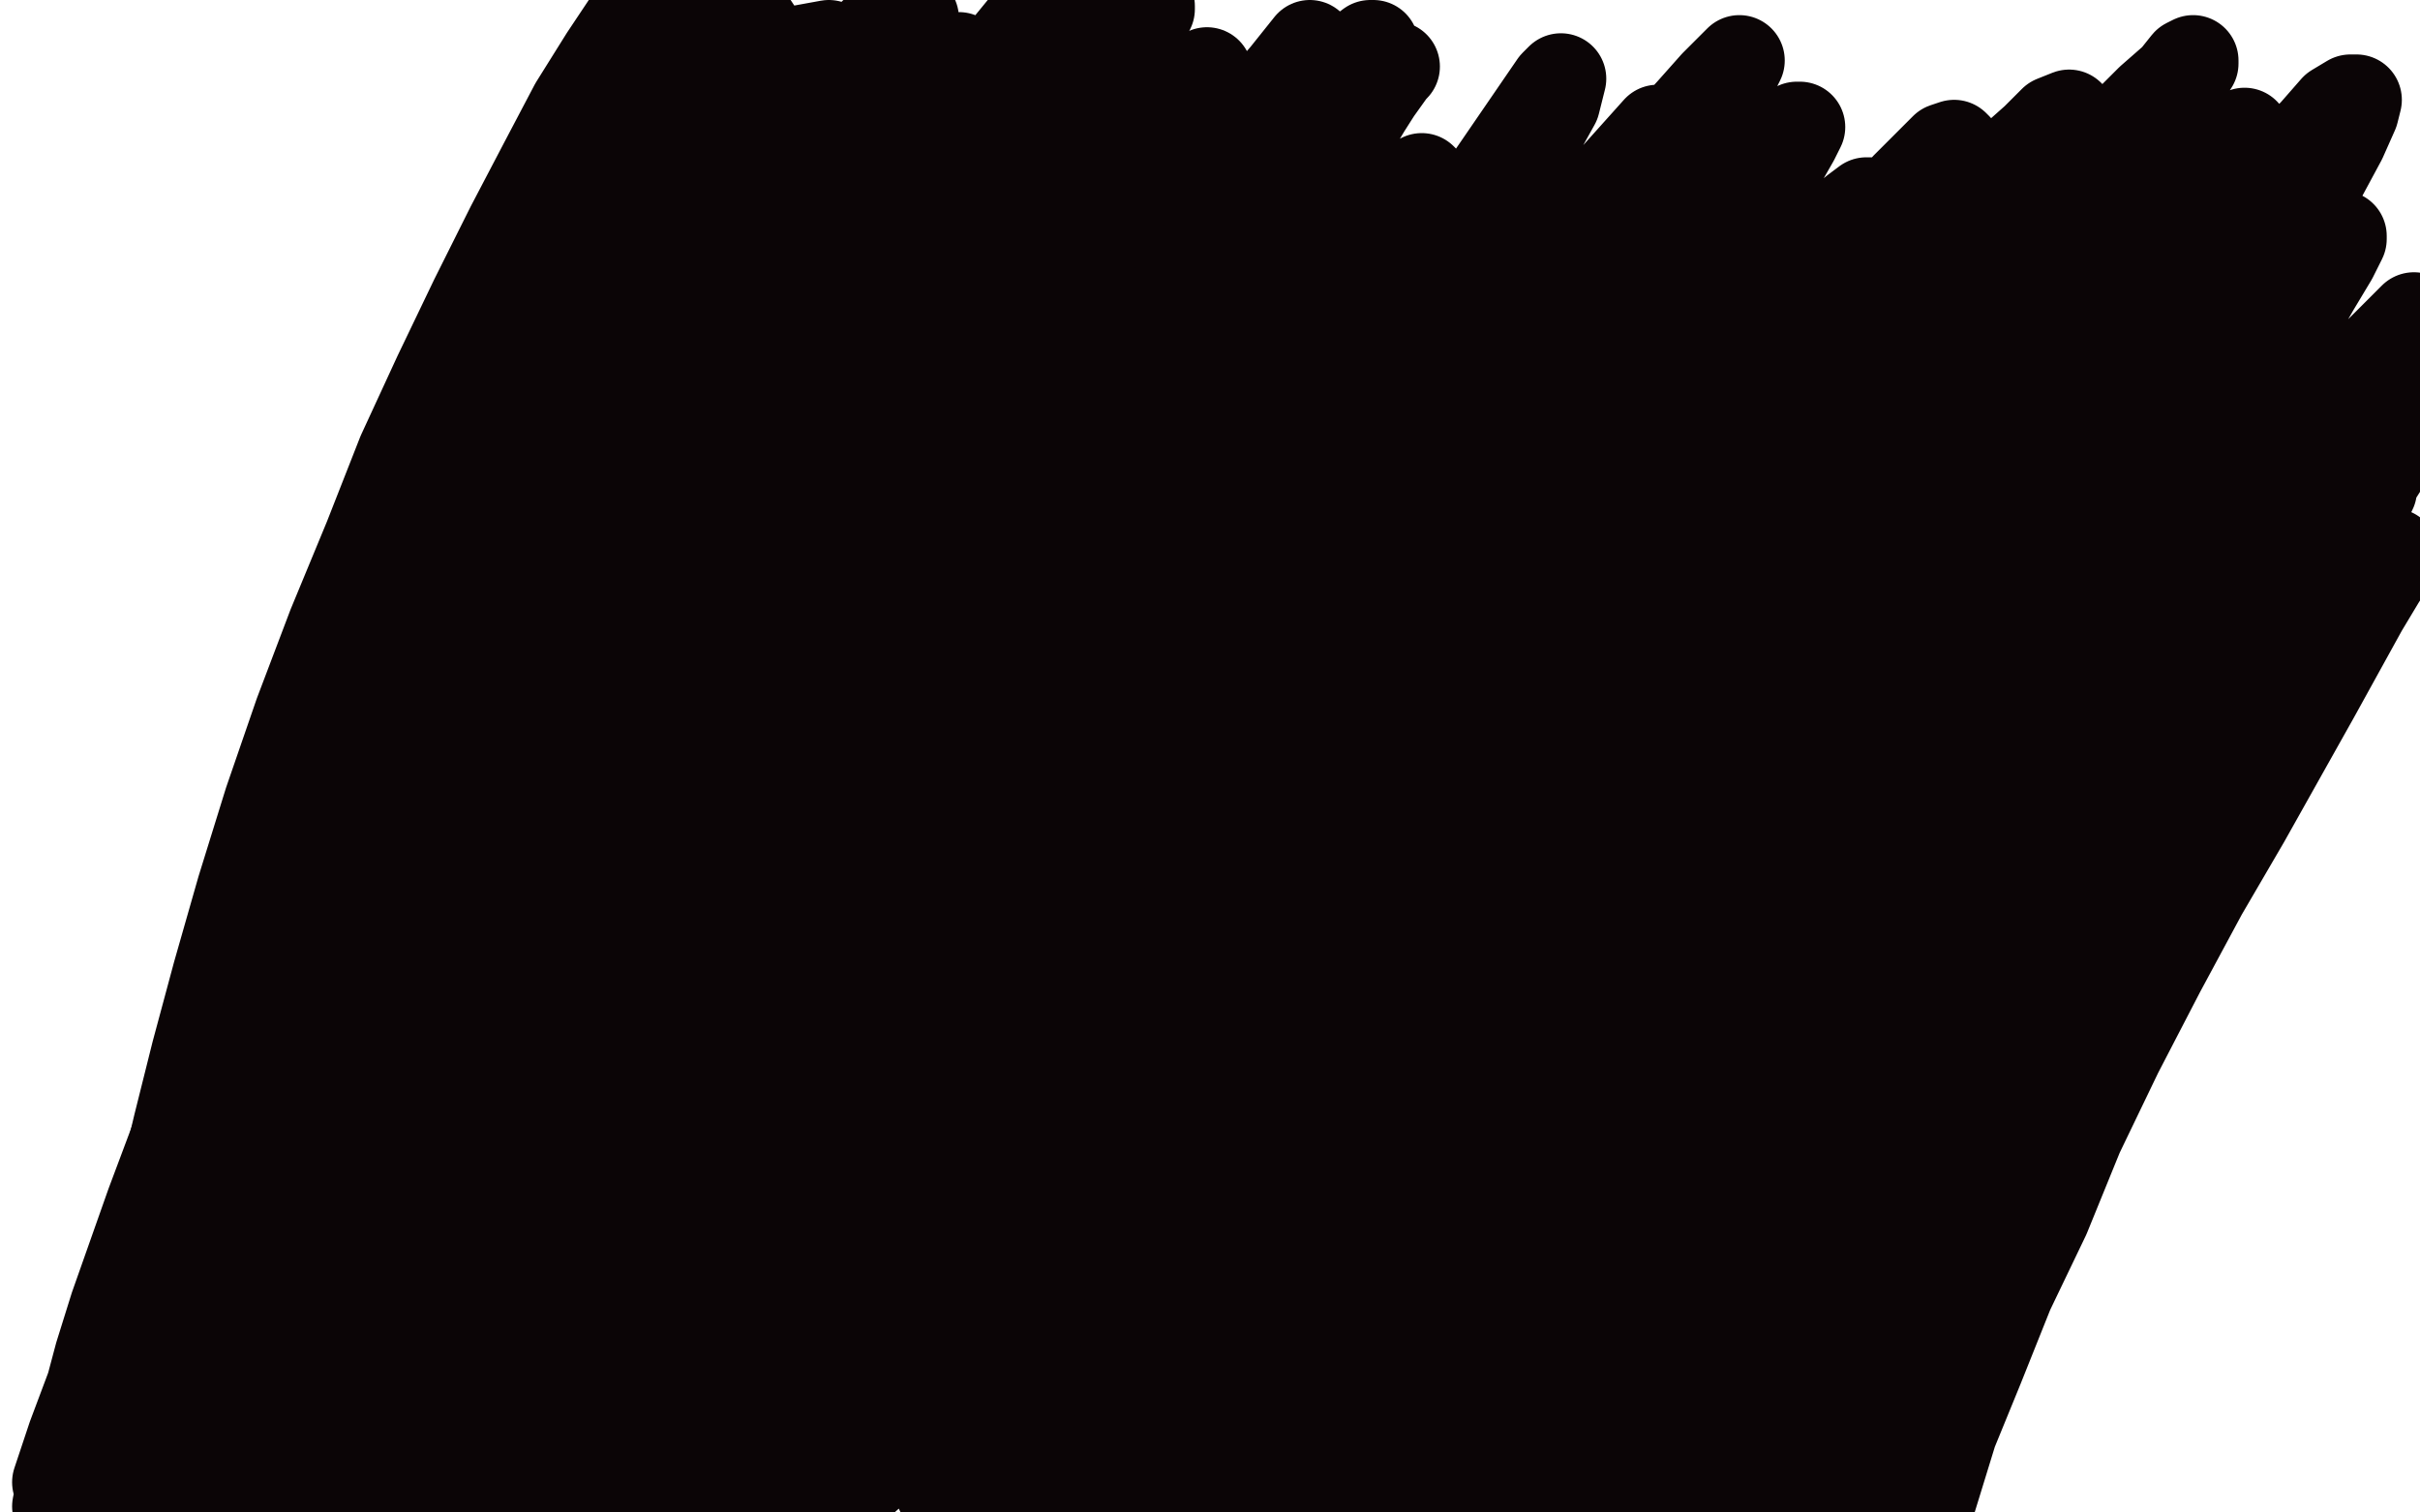 <?xml version="1.0" standalone="no"?>
<!DOCTYPE svg PUBLIC "-//W3C//DTD SVG 1.1//EN"
"http://www.w3.org/Graphics/SVG/1.1/DTD/svg11.dtd">

<svg width="800" height="500" version="1.1" xmlns="http://www.w3.org/2000/svg" xmlns:xlink="http://www.w3.org/1999/xlink" style="stroke-antialiasing: false"><desc>This SVG has been created on https://colorillo.com/</desc><rect x='0' y='0' width='800' height='500' style='fill: rgb(255,255,255); stroke-width:0' /><polyline points="374,97 348,120 348,120 348,123 348,123 348,125 348,125 348,128 348,128 348,130 348,130 349,132 349,132 350,133 350,133 351,135 351,135 352,137 352,137 353,138 353,138 354,140 354,140 355,142 355,142 355,144 355,144 357,145 357,145 360,150 361,152 363,153 364,154 366,155 367,156 368,156 370,157 371,157 373,157 374,157 375,157 377,157 378,157 379,157 380,156 382,155 383,153 384,152 385,150 386,148 387,146 389,144 390,141 391,139 391,137 392,135 393,133 394,131 395,128 395,125 396,122 396,119 396,116 396,112 396,108 396,105 396,101 395,98 394,95 393,93 391,91 389,89 387,88 384,87 382,87 379,87 376,87 373,87 370,87 366,87 363,88 359,89 356,90 353,93 350,95 347,97 345,100 342,103 340,107 338,111 337,115 336,120 335,125 335,130 335,135 335,140 335,146 336,151 337,156 339,160 340,165 342,169 345,173 347,176 350,179 354,181 358,182 363,183 367,184 372,184 376,184 381,183 385,182 390,180 394,178 399,175 403,171 406,167 409,162 411,157 413,152 414,147 415,141 415,136 415,131 415,125 414,120 413,115 412,110 410,105 407,100 404,96 401,92 398,88 394,85 390,83 386,81 383,80 379,79 375,79 371,79 367,80 363,81 359,83 355,85 351,89 347,92 344,96 341,100 338,103 336,107 335,110 335,115 335,120 335,125 337,132 339,139 342,147 346,154 349,162 353,168 357,174 361,179 365,183 370,186 374,188 379,189 384,190 389,190 395,190 400,188 405,185 410,181 415,176 419,170 422,164 425,156 427,149 428,142 428,135 428,128 428,122 427,116 425,111 422,106 418,102 413,98 408,95 402,93 395,92 388,91 381,90 374,90 368,90 361,91 355,93 349,95 345,97 341,101 337,104 333,108 330,113 327,118 325,124 325,130 325,137 325,145 329,153 332,162 337,171 343,178 349,185 355,191 361,194 367,195 372,196 378,195 385,193 391,191 397,187 403,183 408,179 413,174 417,169 420,164 423,159 425,152 426,146 426,138 426,131 425,123 423,115 420,108 418,102 414,96 410,91 406,87 402,84 396,82 389,81 383,81 376,82 369,83 363,85 358,87 353,90 349,93 346,96 342,100 339,105 335,111 332,117 330,124 328,132 327,141 328,150 331,159 336,169 342,178 348,186 354,194 360,199 367,202 373,204 379,204 385,203 392,200 399,196 406,190 412,184 416,177 420,170 423,162 425,154 425,145 425,135 425,126 424,116 422,106 419,98 415,91 411,85 406,80 400,76 393,72 386,70 379,69 372,69 365,69 358,71 351,74 345,78 340,82 335,87 330,92 326,97 322,104 319,112 317,120 315,130 315,141 316,152 320,163 325,173 331,183 337,193 344,201 350,207 357,211 364,213 370,214 376,214 383,212 389,209 396,205 403,200 408,195 413,188 417,181 420,174 422,166 424,157 424,148 424,139 422,130 419,120 415,111 410,103 404,95 398,88 392,82 385,77 380,73 374,71 368,71 362,72 356,74 350,78 345,83 339,88 334,95 329,102 325,110 322,119 320,130 320,142 320,154 323,166 327,177 331,187 337,196 343,204 349,211 355,216 362,219 369,220 376,220 383,218 391,213 398,207 405,200 412,192 416,183 420,173 423,163 424,153 424,142 423,132 420,122 416,113 412,105 406,98 400,93 392,89 384,87 375,86 367,86 358,88 349,92 342,96 335,102 329,108 325,114 322,121 321,130 321,138 323,148 327,157 332,168 338,178 344,188 350,197 356,205 363,211 369,214 375,216 381,216 387,213 399,203 404,195 409,187 412,177 416,157 416,145 415,133 412,121 408,110 404,101 393,87 381,81 366,82 350,89 343,94 335,99 329,104 318,117 312,132 310,141 310,150 311,161 319,182 332,201 345,215 359,220 374,217 382,214 389,209 396,204 422,142 415,112 410,104 376,87 369,87 363,89 356,92 350,97 344,102 339,107 335,113 331,120 329,127 327,136 326,146 326,156 328,167 331,178 334,188 339,197 343,206 348,213 353,218 359,222 365,224 372,225 378,225 385,222 392,217 399,210 405,201 411,191 415,180 418,169 420,157 420,145 420,133 418,121 414,110 410,100 404,91 398,84 390,79 382,76 373,74 365,74 357,76 349,81 341,87 334,94 328,102 323,111 321,121 319,132 319,143 322,156 327,167 333,178 340,188 348,197 356,203 364,207 372,208 380,208 388,205 396,200 403,193 409,185 414,175 417,165 418,153 418,141 416,129 412,117 407,106 401,98 394,92 387,89 379,89 371,91 364,96 357,104 350,112 345,121 342,164 347,174 353,184 361,191 368,196 375,198 382,198 389,196 396,191 402,184 406,175 409,165 410,155 409,144 405,133 400,123 393,114 387,108 381,105 376,105 371,108 367,114 363,122 361,131 358,141 357,151 357,161 357,170 359,178 363,184 367,189 370,193 374,195 377,195 380,193 383,189 385,182 387,174 389,163 389,151 389,139 387,128 385,119 383,113 380,109 378,107 375,108 373,111 370,116 368,123 366,132 365,142 364,153 364,164 366,174 368,183 372,190 375,195 378,197 381,198 385,198 389,195 392,190 395,182 398,173 400,161 401,148 401,135 400,123 397,113 393,106 389,101 385,99 382,99 379,103 375,110 371,118 367,129 364,139 361,150 360,160 360,169 361,178 365,186 370,193 375,199 381,203 387,205 393,205 399,203 404,199 409,193 413,185 417,175 419,164 421,152 421,139 421,127 419,116 415,106 410,97 403,88 395,81 387,75 378,71 369,68 360,68 351,69 343,72 336,77 329,84 321,92 315,101 309,110 304,119 300,128 299,137 299,146 302,156 308,166 315,177 323,188 332,198 340,208 349,216 356,223 364,227 371,229 379,229 387,228 394,225 402,221 409,216 415,211 421,204 426,197 431,188 435,179 438,168 440,156 440,143 440,130 439,117 435,103 431,91 425,81 418,72 410,66 400,63 391,61 380,61 370,61 360,63 350,66 340,70 331,75 322,81 314,88 307,96 300,105 296,115 293,126 292,138 292,150 294,161 299,172 305,182 312,193 319,204 327,215 333,226 340,235 346,242 353,247 360,249 367,249 375,249 383,246 391,241 399,236 408,228 415,220 422,211 433,189 437,177 440,164 442,150 442,135 441,121 438,108 433,96 428,85 422,75 414,68 406,63 397,61 387,60 376,60 365,63 355,66 345,70 335,75 327,81 319,87 312,94 306,102 301,111 299,122 298,134 298,147 302,161 307,174 314,187 321,199 329,211 337,221 345,231 353,238 362,244 371,248 380,249 390,249 399,247 408,243 417,237 426,230 434,220 441,210 447,198 452,185 456,170 458,154 459,138 458,122 456,108 452,96 447,86 441,77 433,70 424,64 413,59 399,56 385,54 370,54 356,56 344,61 332,67 321,75 312,84 304,94 297,105 292,117 288,130 287,143 286,157 287,171 291,184 296,198 304,211 313,223 323,234 333,243 343,249 353,253 364,254 374,254 385,250 396,246 407,240 417,233 426,226 435,217 442,207 448,196 454,183 458,169 460,153 461,137 461,120 459,106 456,92 451,81 444,72 436,65 426,60 415,57 403,54 390,54 377,55 365,58 353,63 342,70 332,79 323,90 314,102 307,114 301,129 297,143 296,157 297,172 302,186 309,199 317,213 327,226 336,239 346,250 355,259 365,266 374,270 383,272 393,272 402,269 412,264 421,258 429,249 437,239 443,226 449,213 454,198 457,182 458,166 458,151 457,136 454,123 449,112 442,103 434,95 425,89 414,84 401,80 387,78 372,78 357,79 343,83 331,90 320,97 310,106 302,116 295,127 290,138 286,150 285,161 285,173 286,185 291,198 298,212 308,227 318,240 329,252 340,261 351,266 361,269 371,269 382,267 392,263 402,258 412,250 421,242 429,231 437,220 443,207 448,193 452,179 454,165 454,150 452,137 448,123 442,110 436,99 429,90 420,82 411,76 401,71 390,69 378,69 367,71 355,75 345,80 335,86 327,94 319,102 313,113 307,124 303,137 301,151 301,164 304,178 308,193 315,208 322,223 330,236 339,248 347,257 356,264 364,267 372,269 380,269 388,267 397,262 405,256 413,247 420,236 427,224 432,210 436,196 439,180 441,164 441,148 441,132 439,116 435,103 430,92 424,83 417,78 408,75 399,74 388,74 376,77 364,82 352,87 341,93 331,101 322,109 314,118 307,129 302,141 299,154 298,167 300,181 305,195 312,209 320,223 329,235 337,246 346,255 354,262 361,266 368,269 374,270 380,269 387,266 395,261 403,254 411,244 419,233 426,222 433,209 439,196 443,182 447,167 449,152 450,136 449,121 446,108 441,96 435,86 428,77 420,69 411,63 401,58 390,55 379,55 368,56 357,59 347,65 337,72 328,79 319,88 311,99 305,110 299,123 295,137 293,151 293,165 294,178 297,192 303,205 309,218 317,231 325,244 332,254 340,263 348,269 357,274 365,277 373,278 382,278 390,277 397,275 405,272 412,267 418,262 424,254 429,245 434,235 438,224 441,211 442,198 442,184" style="fill: none; stroke: #f7739a; stroke-width: 30; stroke-linejoin: round; stroke-linecap: round; stroke-antialiasing: false; stroke-antialias: 0; opacity: 1.0"/>
<polyline points="396,140 418,126 418,126 419,126 419,126 420,126 420,126 420,127 420,127 421,127 421,127 422,127 422,127 423,128 423,128 424,128 424,128 425,128 425,128 426,129 426,129 427,129 427,129 427,130 427,129 426,128 426,127 425,126 424,125 423,125 422,125 421,124 420,124 419,124 418,124 416,124 415,124 414,124 412,125 411,125 409,126 408,127 406,127 405,128 404,129 403,129 402,130 401,131 401,132 400,134 399,135 398,137 397,139 396,140 395,141 395,142 394,142 394,143 393,143 393,144 394,143 395,142 397,141 398,140 400,139 402,137 404,136 406,134 407,133 409,132 411,131 413,130 415,129 417,129 419,129 421,129 422,129 423,129 425,129 426,129 427,129 428,129 429,128 430,128 429,128 429,127 428,126 427,126 425,125 424,125 422,125 420,125 418,125 415,125 413,126 410,127 407,127 405,128 402,129 400,130 398,131 396,132 395,133 393,134 392,135 391,136 391,137 390,138 389,139 389,140 389,141 390,140 391,140 393,139 395,138 398,137 401,135 404,134 407,132 410,131 414,130 416,130 419,129 421,129 423,129 425,129 426,129 427,129 426,129 425,129 424,129 423,129 422,129 420,129 418,129 416,129 414,129 412,130 409,130 407,131 405,132 403,133 401,135 398,136 396,138 394,140 393,141 391,142 390,142 389,142 390,142 391,141 393,140 395,140 398,139 401,138 404,137 407,136 410,135 413,134 416,133 418,132 421,131 423,130 425,130 427,129 428,129 429,129 429,130 428,131 427,131 426,132 425,132 423,132 421,132 419,131 416,130 414,129 412,129 410,129 408,128 407,128 408,128 411,128 414,129 416,129 419,129 422,129 424,130 427,130 428,130 430,130 431,130 432,130 433,130 432,130 431,130 429,130 427,130 425,129 422,129 418,129 415,128 411,128 408,128 405,129 403,130 401,131 399,133 397,134 396,135 396,136 395,137 397,138 399,138 401,138 404,138 408,137 412,137 416,137 420,137 423,137 427,136 429,136 431,136 433,136 434,136 435,136 434,136 432,135 430,134 427,133 425,132 422,131 419,131 416,130 414,130 411,130 408,130 406,130 405,131 404,131 403,132 402,132 401,133 402,133 403,133 406,133 410,132 414,131 418,130 422,130" style="fill: none; stroke: #251d1f; stroke-width: 5; stroke-linejoin: round; stroke-linecap: round; stroke-antialiasing: false; stroke-antialias: 0; opacity: 1.0"/>
<polyline points="341,144 312,148 312,148 310,149 310,149 309,150 309,150 308,151 308,151 307,152 307,152 306,153 306,153 307,153 307,153 310,154 310,154 313,154 313,154 318,154 318,154 322,153 322,153" style="fill: none; stroke: #251d1f; stroke-width: 5; stroke-linejoin: round; stroke-linecap: round; stroke-antialiasing: false; stroke-antialias: 0; opacity: 1.0"/>
<polyline points="327,146 322,146 317,146 313,146 309,146 305,146 302,146 300,146 299,146 301,146 303,147 306,147 309,147 313,147 317,148 320,148 324,148 327,148 329,148 332,147 333,146 334,146 335,145" style="fill: none; stroke: #251d1f; stroke-width: 5; stroke-linejoin: round; stroke-linecap: round; stroke-antialiasing: false; stroke-antialias: 0; opacity: 1.0"/>
<polyline points="322,153 327,153 330,152 334,151 337,150 338,150 340,150 340,149 339,149 337,148 334,147 331,147 327,146" style="fill: none; stroke: #251d1f; stroke-width: 5; stroke-linejoin: round; stroke-linecap: round; stroke-antialiasing: false; stroke-antialias: 0; opacity: 1.0"/>
<polyline points="335,145 335,144 333,143 331,143 329,143 327,143 324,143 320,143 317,143 313,144 310,145 307,146 305,147 304,147 302,148 302,149 303,150 305,151 308,152 312,153 316,153 320,153 325,153 329,153 332,152 336,150 338,149 340,148 341,146 341,145 341,144 340,142 338,142 335,140 332,140 328,140 323,140 319,140 314,140 309,142 305,144 302,147 299,149 297,152 295,154 295,155 295,156 295,157 297,158 300,158 304,158 308,158 314,157 319,156 324,154 329,152 334,149 337,146 340,144 342,142 342,141 342,140 341,140 339,140 335,140 331,141 327,142 321,143 316,145 310,146 305,148 301,150 298,151 296,152 295,153 295,154 297,154 300,154 304,154 310,154 315,154 321,152 326,151 330,149 333,148 335,147 332,148 329,150 325,152 320,154 316,157 311,160" style="fill: none; stroke: #251d1f; stroke-width: 5; stroke-linejoin: round; stroke-linecap: round; stroke-antialiasing: false; stroke-antialias: 0; opacity: 1.0"/>
<polyline points="340,119 349,143 349,143 350,148 350,148 351,151 351,151 352,156 352,156 352,157 352,157" style="fill: none; stroke: #251d1f; stroke-width: 5; stroke-linejoin: round; stroke-linecap: round; stroke-antialiasing: false; stroke-antialias: 0; opacity: 1.0"/>
<polyline points="361,99 372,128 372,128 374,136 374,136" style="fill: none; stroke: #251d1f; stroke-width: 5; stroke-linejoin: round; stroke-linecap: round; stroke-antialiasing: false; stroke-antialias: 0; opacity: 1.0"/>
<polyline points="275,95 260,140 260,140 255,154 255,154 249,169 249,169 243,185 243,185 237,201 237,201 232,216 232,216 227,230 227,230 222,241 222,241 219,250 219,250 218,254 218,254 217,256 217,256 218,256 218,256 221,254 221,254 224,248 224,248 230,240 237,229 245,215 254,200 264,182 275,163 286,144 299,124 311,105 323,88 335,72 346,58 356,47 365,38 372,32 378,29 381,28 382,30 382,35 382,42 378,51 374,63 368,75 360,88 352,102 343,117 334,134 324,151 313,169 303,186 293,203 284,219 275,234 269,246 264,255 261,261 260,263 259,263 259,260 261,253 263,242 267,228 272,212 277,195 283,177 289,159 294,142 300,125 305,110 309,98 312,88 314,81 315,78 315,77 312,79 308,84 303,92 297,101 290,114 282,127 274,143 266,159 259,174 253,188 248,200 245,210 243,216 242,219 243,214 247,206 251,195 258,182 265,166 273,149 282,131 292,114 301,98 310,83 318,70 324,59 329,50 332,45 333,42 330,44 326,48 320,56 313,66 304,78 295,92 286,107 277,123 268,139 260,154 253,168 248,179 245,186 244,190 246,188 250,182 255,172 262,160 271,144 281,127 291,109 303,91 315,74 325,58 335,44 344,33 351,24 356,19 359,17 360,17 360,21 357,28 353,39 346,53 339,69 329,87 319,107 308,130 296,153 285,177 275,200 266,221 259,239 253,253 250,263 248,269 248,270 249,268 252,261 257,250 265,234 274,215 284,193 297,169 310,145 324,121 339,97 353,74 365,55 376,38 385,26 391,19 394,16 394,18 391,24 384,35 376,50 365,69 353,90 340,114 326,140 312,167 297,197 283,226 270,255 259,283 251,307 244,327 240,341 239,349 239,350 241,346 246,336 253,320 263,300 274,276 286,249 300,220 315,191 330,161 345,132 359,104 373,79 385,58 394,42 401,32 405,26 406,26 404,30 370,96 357,121 344,148 331,178 318,208 306,236 287,285 280,304 275,318 272,327 271,331 275,323 280,311 287,294 306,250 331,197 344,169 358,142 371,116 385,92 396,71 406,53 414,39 419,30 421,26 417,31 411,41 402,57 391,76 365,126 339,182 315,237 298,284 288,318 292,314 305,288 391,106 416,63 438,29 439,31 434,40 426,55 415,75 401,100 386,128 369,158 309,286 298,314 288,337 281,355 277,368 275,375 275,377 278,374 283,365 289,351 298,331 309,306 321,279 334,248 349,218 364,187 379,157 395,129 408,104 420,82 430,65 437,53 441,47 442,45 441,48 435,57 427,70 415,88 401,111 385,138 368,168 351,201 334,234 319,266 306,297 296,322 289,341 286,353 285,358 286,357 290,348 297,334 307,314 319,289 333,260 349,230 367,198 385,165 404,134 423,104 440,77 456,55 467,38 475,28 479,24 479,25 474,34 466,47 455,66 442,88 427,114 412,142 397,170 383,199 370,226 360,251 352,272 346,288 343,299 343,304 344,303 349,296 357,285 367,267 379,245 392,219 407,191 423,161 439,133 455,105 469,80 482,58 492,42 497,31 499,27 498,28 492,35 483,49 470,68 454,92 437,120 419,151 401,185 383,221 366,256 351,291 340,321 331,347 325,365 322,375 322,379 324,375 330,365 338,348 349,325 362,298 378,266 395,233 415,200 435,166 455,134 474,104 492,77 507,55 518,40 525,30 527,28 525,30 519,40 509,56 495,77 479,102 461,131 442,163 424,196 406,230 390,262 376,293 365,320 357,341 351,355 349,363 349,364 350,360 355,350 362,334 371,313 382,289 395,262 409,233 424,205 440,177 455,151 469,127 482,107 491,92 496,83 498,80 497,83 491,92 481,106 469,126 455,149 440,175 424,204 409,233 395,262 382,290 372,314 366,332 362,344 361,349 362,348 366,341 372,328 380,312 391,291 403,268 417,243 433,217 448,192 463,167 478,144 491,126 502,110 509,101 514,96 515,96 514,101 509,110 502,125 492,143 480,164 467,187 454,211 442,235 431,257 422,276 416,291 411,301 409,307 408,309 409,306 412,300 418,289 425,275 434,257 445,238 456,218 468,197 480,178 491,161 501,146 509,135 514,126 518,120 519,118 517,121 513,127 506,136 498,148 489,163 478,179 467,197 456,218 444,239 434,260 425,280 417,298 411,313 406,325 404,332 403,336 404,334 406,329 410,322 415,312 420,301 426,288 432,276 438,263 444,251" style="fill: none; stroke: #ffffff; stroke-width: 30; stroke-linejoin: round; stroke-linecap: round; stroke-antialiasing: false; stroke-antialias: 0; opacity: 1.0"/>
<polyline points="327,75 294,104 294,104 291,107 291,107 288,110 288,110 285,113 285,113 283,116 283,116 280,120 280,120 278,123 278,123 275,127 275,127 274,131 274,131 272,134 272,134 269,138 269,138 267,141 267,141 265,145 265,145 263,148 263,148 261,152 260,155 258,158 257,161 255,164 254,167 252,170 251,173 249,176 248,178 247,181 246,183 245,185 244,187 243,189 242,190 241,192 241,193 240,195 239,196 239,197 239,198 239,199 239,200 239,201 238,201 238,202 238,203 238,204 238,205 239,205 239,204 240,204 240,203 241,201 241,199 242,197 243,195 245,192 246,189 247,187 249,184 251,181 252,178 254,174 256,171 258,166 260,162 263,157 265,152 268,148 271,143 275,139 277,134 280,130 283,127 285,124 287,121 289,118 291,116 292,114 293,112 294,110 295,108 296,107 297,106 298,105 299,104 300,102 302,100 304,98 305,95 307,93 309,91 311,88 313,85 315,82 317,80 319,77 321,74 323,72 325,70 326,68 327,66 328,65 327,67 325,69 324,71 321,74 319,78 316,82 313,85 309,90 305,95 301,100 297,106 293,112 289,118 285,124 281,130 277,137 273,144 269,151 265,158 262,165 259,171 256,177 253,182 251,188 249,192 247,196 245,200 243,204 241,207 240,210 239,213 238,216 237,218 236,220 236,222 235,223 235,224 235,225 236,224 237,223 238,221 239,219 240,216 242,212 245,207 247,202 258,181 262,173 267,164 272,155 277,146 282,137 287,127 293,118 298,110 303,102 308,94 313,87 318,80 323,73 327,66 330,60 334,55 337,50 340,46 342,43 344,40 346,37 348,35 349,34 349,33 350,32 350,33 348,36 346,39 344,42 342,46 336,55 332,61 328,68 324,76 314,93 303,114 292,135 281,157 276,168 266,189 258,209 252,227 244,247 243,252 242,256 242,257 242,256 246,251 251,241 258,228 262,219 267,210 272,201 284,182 296,162 310,141 323,120 330,110 337,101 343,92 361,69 366,62 376,49 381,43 385,38 389,34 392,30 395,28 397,26 398,25 399,24 399,25 397,28 394,31 391,36 387,41 383,48 378,56 372,65 366,74 359,85 353,96 346,108 339,120 332,134 325,148 317,162 310,177 302,191 294,205 287,220 280,234 274,248 268,261 262,273 257,284 253,295 249,304 246,313 243,320 241,325 239,329 238,331 238,332 238,329 240,325 242,320 245,313 249,304 253,295 258,284 263,273 269,261 276,248 283,233 291,219 299,205 308,190 317,176 326,162 335,148 344,133 353,120 363,106 372,94 381,82 389,70 398,59 406,49 413,40 419,32 425,25 429,20 433,15" style="fill: none; stroke: #0b0506; stroke-width: 30; stroke-linejoin: round; stroke-linecap: round; stroke-antialiasing: false; stroke-antialias: 0; opacity: 1.0"/>
<polyline points="428,23 354,133 354,133 344,150 344,150 333,167 333,167 323,184 323,184 312,201 312,201 300,220 300,220 289,239 289,239 279,258 279,258 269,276 269,276 259,294 259,294 251,311 251,311 243,327 243,327 236,341 236,341 229,353 229,353 223,362 218,370 214,376 211,380 210,382 209,382 209,380 209,375 211,368 214,360 218,349 223,336 228,321 234,306 241,289 248,272 256,254 265,235 275,216 285,196 295,176 306,157 317,138 327,120 337,104 346,89 355,76 363,64 370,54 376,46 380,41 383,37 385,36 384,40 381,46" style="fill: none; stroke: #0b0506; stroke-width: 30; stroke-linejoin: round; stroke-linecap: round; stroke-antialiasing: false; stroke-antialias: 0; opacity: 1.0"/>
<polyline points="354,90 279,218 279,218 268,239 268,239 258,260 258,260 248,281 248,281 239,299 239,299 232,316 232,316 226,328 226,328 222,337 222,337 220,341 220,341 220,338 220,338 222,331 222,331 226,320 226,320 231,308 231,308 236,292 243,275 251,256 259,235 269,213 280,189 291,165 303,141 315,118 326,96 337,76 347,57 356,41 364,28 371,17 376,9 379,4 380,2 380,3 378,7 374,14 367,25 360,39 350,56 340,74 328,95 315,118 302,142 287,167 273,193 259,220 246,247 233,273 221,297 209,320 199,340 190,357 173,393 169,398 167,399 167,398 167,393 167,384 169,371 173,355 178,335 184,313 192,290 212,240 223,215 235,190 248,164 261,139 274,115 286,91 299,70 311,50 323,32 332,17 341,6 353,2 348,11 342,24 334,38 325,55 314,74 303,94 290,116 277,139 265,163 252,188 239,214 227,239 214,264 203,288 192,310 183,329 176,346 169,360 164,372 160,380 157,386 155,390 154,391 154,390 154,385 156,377 158,366 162,351 167,333 173,312 181,289 190,264 200,239 211,213 222,188 234,163 245,140 257,118 267,97 277,78 287,62 296,47 304,35 310,26 315,21 317,19 317,20 317,25 313,33 308,45 301,60 293,77 283,96 273,118 262,140 250,164 239,188 227,214 215,239 203,264 191,290 181,314 171,336 163,358 155,377 148,393 142,408 136,420 132,428 129,432 128,433 127,431 127,424 128,413 131,398 135,380 141,358 147,336 155,311 163,286 173,260 183,232 194,204 207,175 219,146 232,118 245,92 258,67 269,45 280,26 289,11 302,6 294,19 286,34 276,52 266,72 254,94 243,117 230,142 217,167 204,194 192,222 180,249 169,276 159,302 149,326 140,348 132,367 125,384 119,398 114,409 111,418 108,423 107,425 107,423 108,416 111,406 114,392 119,374 125,353 133,330 141,304 151,277 160,248 171,219 182,191 193,162 205,135 217,109 229,84 241,60 252,38 263,17 274,15 265,34 255,55 244,78 233,102 221,128 209,154 197,181 185,209 173,236 163,263 153,289 143,314 135,337 127,358 120,377 114,393 110,406 106,415 103,422 101,425 101,426 101,423 101,416 103,405 105,389 110,371 115,349 121,325 129,298 137,270 147,241 157,211 167,180 178,149 190,120 202,93 215,68 227,45 238,25 248,7 252,13 241,33 228,55 215,78 201,103 187,130 173,157 159,187 145,216 131,245 118,274 105,302 94,328 84,352 76,374 69,393 63,408 53,430 50,435 48,436 48,431 48,423 51,410 54,393 59,372 65,348 72,322 80,294 89,265 99,236 110,207 122,178 133,150 145,124 157,99 169,75 180,54 190,35 200,19 208,7 216,3 212,13 205,25 198,40 189,58 179,79 169,102 158,127 146,155 135,184 124,212 113,240 103,266 95,288 88,308 81,326 76,340 72,353 69,362 67,369 66,373 66,374 67,373 70,366 74,356 78,340 84,320 90,296 98,268 108,239 118,209 130,179 142,150 154,124 166,99 178,77 189,57 199,40 208,26 217,15 223,7 229,3 232,2 233,5 233,11 231,23 227,38 221,56 213,78 205,102 196,128 187,155 179,184 171,214 164,243 157,270 152,296 148,319 145,340 143,359 142,375 141,389 141,400 141,407 143,411 146,411 149,406 154,397 159,384 166,366 174,345 183,321 194,294 207,266 221,238 235,209 251,180 266,152 282,126 297,102 312,80 325,61 337,45 348,31 357,21 365,14 370,10 373,9 375,11 375,16 372,25 367,38 361,54 352,74 342,97 330,123 318,151 305,182 292,214 280,247 268,281 258,313 250,343 243,372 237,398 233,422 229,442 228,459 228,472 228,480 230,482 234,481 238,473 244,461 251,446 258,426 268,402 278,375 290,346 304,315 319,283 333,250 349,219 364,188 379,159 394,133 408,108 421,86 432,67 442,50 450,38 456,28 460,23 461,22 460,23 455,30 448,41 439,56 427,75 413,96 399,120 382,145 365,173 348,202 331,232 315,263 298,294 283,323 269,351 258,376 248,398 239,418 232,434 227,446 223,454 221,459 220,461 220,460 222,455 224,446 228,432 234,415 240,393 249,367 259,338 271,307 285,275 300,243 316,212 333,183 349,155 365,129 382,105 397,83 410,64 423,48 434,34 442,24 449,18 453,15 454,15 454,19 450,28 443,40 435,56 424,74 412,95 397,120 382,146 365,175 348,206 332,238 315,270 300,303 286,334 274,363 264,390 256,414 250,436 246,454 244,469 243,479 243,484 245,484 248,478 253,468 259,453 265,435 274,413 283,388 294,362 306,334 320,305 335,276 349,247 365,218 381,190 396,163 410,139 424,118 436,100 447,85 456,74 463,66 467,61 470,59 471,60 471,64 467,72 461,83 452,99 442,119 429,143 414,170 399,201 382,234 366,269 350,305 335,341 321,377 309,410 298,441 289,469 281,493 290,485 298,461 308,433 319,403 332,370 346,336 361,300 377,265 395,229 412,195 429,163 446,133 462,107 477,83 490,63 514,28 516,26 514,34 499,61 488,81 475,104 459,132 425,195 390,266 358,338 333,405 323,435 315,462 309,485 320,492 327,470 346,417 358,387 370,356 401,291 435,223 471,156 522,72 548,43 523,84 506,110 468,173 345,415 330,454 317,489 311,493 322,463 334,431 348,397 363,363 380,328 398,292 416,257 435,223 453,190 471,160 489,132 506,107 522,84 536,65 548,49 559,37 567,28 572,23 575,20 573,24 567,32 559,44 548,59 536,77 522,99 507,123 490,150 472,181 454,214 436,248 418,285 401,321 385,358 370,394 358,427 347,458 338,485 341,497 349,473 359,447 370,419 383,388 397,356 412,322 428,289 444,255 461,223 478,193 494,166 509,142 523,121 535,104 545,92 553,84 557,80 559,80 559,84 556,92 549,105 539,122 528,143 515,167 500,194 484,224 468,257 451,291 434,326 418,362 403,397 389,431 376,463 365,492 360,495 371,465 383,432 397,398 413,363 430,327 447,292 465,256 484,221 503,188 520,157 537,130 553,105 566,84 577,67 586,54 591,46 594,42 595,42 593,46 589,53 582,65 573,80 561,99 548,121 533,146 517,174 500,205 484,238 466,274 449,310 433,348 417,386 403,423 390,458 379,489 366,493 375,468 386,440 398,410 412,379 428,347 444,314 461,282 480,250 498,219 516,191 534,165 551,141 568,121 582,103 595,88 605,78 613,70 617,67 619,67 619,71 615,79 608,91 599,106 587,125 573,148 557,174 540,202 522,233 504,267 486,302 468,338 451,375 435,412 420,448 406,482 389,490 402,460 415,428 429,396 445,363 461,330 478,297 495,265 513,233 530,204 548,176 580,127 595,106 608,89 620,74 630,62 638,54 643,49 646,48 647,49 646,54 641,64 634,76 624,93 611,113 596,136 580,162 562,192 543,224 524,257 505,291 487,326 469,361 452,394 436,426 421,457 407,484 395,483 408,453 423,422 439,390 457,356 475,322 495,288 514,255 535,223 554,193 573,166 592,141 609,118 625,98 640,80 653,66 664,54 673,46 679,40 684,38 685,39 685,44 682,53 676,65 667,81 655,99 642,121 626,146 609,174 591,205 573,237 554,271 536,305 519,338 503,371 487,402 473,433 459,463 446,491 434,494 445,466 457,435 472,402 488,367 506,332 525,296 545,260 565,226 585,193 605,163 625,136 643,112 660,91 676,72 689,56 701,43 711,33 719,26 723,21 725,20 725,21 722,25 715,34 705,46 692,61 677,80 660,102 641,126 621,152 600,181 578,211 557,243 536,275 515,308 495,342 477,375 459,408 443,440 429,470 418,497 424,486 436,459 449,428 465,395 482,361 501,325 520,290 541,254 562,221 583,189 604,159 624,133 642,109 659,90 672,75 683,64 690,57 695,54 697,54 698,56 697,62 694,70 690,81 683,93 675,108 665,126 652,146 637,170 621,197 604,226 587,257 570,290 553,323 536,356 520,389 505,420 490,452 477,483 485,473 497,440 511,406 526,371 541,336 557,300 574,265 591,231 608,199 625,169 641,143 656,120 670,100 682,84 692,72 700,63 706,58 709,57 710,58 708,65 703,76 695,91 685,109 673,131 659,156 642,184 625,214 607,246 589,280 572,314 555,348 538,383 523,417 508,450 495,482 498,477 511,446 525,412 541,377 557,341 575,304 594,268 612,233 630,201 648,171 664,144 680,120 694,99 706,82 717,68 727,57 734,49 739,45 742,44 742,46 739,53 733,65 723,81 711,101 697,124 664,181 627,247 609,283 592,318 576,353 561,387 549,419 537,449 528,476 528,488 537,460 548,429 560,397 574,363 590,327 606,292 624,256 642,222 660,190 679,159 696,132 713,108 729,86 743,69 755,54 765,44 772,36 777,33 779,33 778,37 774,46 767,59 757,76 744,96 729,120 712,147 693,178 674,211 653,246 633,283 613,320 595,358 578,394 563,429 549,463 537,495 554,484 567,453 581,421 596,387 611,353 627,320 644,287 661,256 677,226 693,199 708,174 722,152 734,132 746,115 755,101 763,91 769,83 772,79 774,78 774,79 771,85 765,95 757,109 746,127 733,149 718,173 702,200 685,229 667,260 649,293 631,326 614,361 598,394 583,428 569,460 557,490 566,496 579,466 593,434 609,401 626,367 645,331 664,296 684,262 704,230 722,201 741,176 757,153 773,133 786,117 798,105 792,146 779,169 763,195 747,224 729,255 710,288 691,322 673,357 656,391 640,424 626,455 613,483 591,495 603,466 616,435 631,404 648,372 665,339 683,307 701,276 719,247 736,220 752,196 767,174 780,155 791,139 794,144 782,163 767,185 752,209 735,236 718,265 700,296 683,328 667,362 652,395 638,426 624,456 613,484 616,482 627,453 639,423 653,391 667,360 682,328 697,298 712,269 727,243 741,220 753,200 764,184 772,172 779,163 783,159 784,159 784,162 780,170 774,181 767,196 757,215 746,236 734,260 719,287 705,315 690,346 675,378 661,409 648,440 636,470 626,496 632,498 641,475 651,450 663,424 675,397 688,369 702,341 716,314 730,288 743,265 754,244 773,212 780,200 786,192 789,186 791,183 791,185 787,191 781,201 765,230 742,271 728,295 714,321 700,348 687,375 676,402 664,427 654,452 645,474 637,496 638,497 646,471 655,442 666,411 690,351 716,293 740,243 752,222 761,204 770,189 776,179 780,172 781,170 780,170 769,184 749,213 735,233 719,256 702,281 647,368 594,457 502,480 508,457 515,434 521,412 528,392 535,373 541,358 545,346 549,339 550,335 551,335 551,337 549,343 546,352 541,364 536,379 529,395 522,413 515,433 509,453 502,473 496,493 503,497 509,478 515,458 522,438 529,418 536,400 542,385 548,373 553,364 557,359 559,357 561,357 561,362 560,369 556,379 552,392 547,407 541,423 534,440 527,458 520,476 514,494 505,498 509,482 514,466 519,451 524,437 528,425 531,416 534,410 535,406 535,408 532,413 529,420 524,429 519,439 513,451 507,464 500,478 493,492 466,487 472,470 477,453 483,437 489,422 494,410 497,400 501,393 503,389 504,388 504,389 503,394 501,402 497,413 493,425 488,438 482,452 475,466 469,481" style="fill: none; stroke: #0b0506; stroke-width: 30; stroke-linejoin: round; stroke-linecap: round; stroke-antialiasing: false; stroke-antialias: 0; opacity: 1.0"/>
<polyline points="463,496 456,491 461,475 467,458 473,441 479,425 485,410 490,397 494,387 497,379 499,376 499,375 499,377 496,382 492,391 486,402 479,416 471,431 463,448 454,465 445,483 368,496 370,474 372,450 374,426 377,402 380,380 382,359 385,341 386,326 387,316 386,310 383,308 379,309 373,315 365,324 356,336 347,351 337,369 327,389 316,411 305,435 294,460 284,484 253,499 258,477 265,454 273,430 281,405 290,381 300,357 310,336 318,318 326,303 332,292 336,285 338,282 338,283 338,288 335,298 330,311 324,327 316,345 308,366 298,389 289,413 280,438 271,463 262,488 258,496 266,471 275,445 284,418 294,392 304,366 313,342 321,320 329,303 335,289 339,279 341,274 341,273 340,276 335,283 329,295 321,310 311,328 300,349 289,371 277,395 265,421 254,447 244,472 234,497 212,499 219,476 227,451 236,426 245,401 255,376 264,353 274,332 283,313 290,298 296,287 300,280 303,278 302,283 299,291 294,303 287,319 279,336 270,355 261,376 251,398 242,421 232,443 223,466 214,486 197,491 202,472 209,451 217,429 225,406 234,385 242,364 250,345 257,329 262,316 267,306 270,300 271,298 271,299 269,305 265,314 260,327 253,343 246,362 237,382 228,404 219,427 209,450 201,472 193,492 179,496 184,478 191,458 198,437 205,415 214,394 222,372 231,352 239,334 246,320 252,308 256,300 258,296 259,296 258,299 256,306 251,317 245,331 238,348 229,366 221,386 211,408 202,430 192,452 183,475 175,496 169,481 176,460 184,438 192,415 201,393 209,372 218,352 226,334 233,318 238,305 242,296 245,290 245,289 245,290 242,295 238,305 232,318 224,334 215,352 205,372 196,393 186,415 176,438 166,460 157,482 131,491 138,470 146,449 154,427 162,406 170,385 178,366 186,349 194,334 200,322 205,313 208,308 209,307 209,308 207,314 204,323 199,334 193,349 185,366 176,385 167,406 158,428 148,450 139,473 129,496 123,484 131,461 140,438 148,414 157,391 166,368 174,347 182,328 190,312 196,299 200,290 202,286 202,285 201,287 197,294 191,305 184,319 175,337 166,357 155,380 144,405 132,431 121,458 109,485 99,479 107,456 116,433 126,410 135,388 144,368 153,350 160,335 166,324 171,315 173,311 174,310 174,312 172,319 168,328 163,341 157,357 149,375 141,395 132,417 123,439 114,461 106,482 99,480 106,459 113,437 121,415 129,393 137,372 144,353 150,337 155,324 158,316 160,311 160,310 159,312 155,318 150,327 144,339 136,354 127,372 118,392 109,414 99,437 90,460 82,483 70,489 76,466 84,442 92,417 100,392 109,368 118,347 126,328 133,313 139,301 144,293 146,289 147,288 147,291 145,297 141,307 135,320 129,336 121,353 112,373 104,394 95,416 86,438 78,458 72,477 65,494 52,493 57,475 63,455 69,434 76,412 83,390 90,368 97,348 104,330 110,315 115,304 119,296 120,291 121,291 120,293 118,299 113,309 108,322 101,337 93,354 86,374 78,394 70,416 62,438 55,459 48,479 43,497 39,498 44,480 50,461 56,439 63,416 71,394 79,371 86,350 94,330 101,313 108,298 113,286 117,279 120,274 120,273 120,274 119,279 115,287 111,299 104,315 96,332 88,352 80,373 72,395 63,418 55,439 47,459 40,478 34,495 27,489 32,471 38,451 44,431 52,410 59,389 66,368 74,349 80,333 86,318 92,307 95,299 98,294 99,292 99,296 97,302 94,311 90,322 84,336 78,350 72,366 65,383 57,400 50,417 43,433 37,448 32,462 27,475 24,485 21,493 20,498 19,498 20,493 22,485 25,475 29,463 33,448 38,432 44,415 50,398 56,382 62,366 68,353 72,342 76,333 78,328 80,326 80,330 77,336 74,345 69,357 63,371 57,388 50,405 43,423 36,441 30,459 24,475 19,490 21,493 26,478 32,462 39,445 46,427 54,411 61,395 67,382 72,372 75,366 78,363 79,363 80,364 80,368 80,375 78,383 75,394 72,407 69,421 65,436 61,452 58,468 56,484 54,497 73,499 86,474 99,446 106,432 113,420 118,410 126,399 129,397 130,405 130,411 129,420 127,429 124,439 122,450 119,461 117,470 113,485 113,489 112,490 112,491 112,490 113,487 117,475 124,455 132,433 141,414 144,407 149,401 135,453 125,478 120,489 92,495 93,485 95,476 97,468 99,461 101,456 103,453 104,452 105,452 107,452 107,455 108,459 108,465 108,472 107,480 105,489 104,497 111,497 113,490 116,483 119,477 121,472 123,469 124,467 126,467 128,469 129,472 131,477 133,482 135,488 136,493 137,497 138,499 141,497 143,492 145,486 148,478 150,470 153,463 156,457 158,453 160,451 162,451 162,454 163,459 163,466 163,474 163,483 162,491 162,497 169,496 172,490 175,483 179,476 183,472 186,468 190,467 193,467 196,467 198,469 200,472 201,476 202,482 203,488 204,496" style="fill: none; stroke: #0b0506; stroke-width: 30; stroke-linejoin: round; stroke-linecap: round; stroke-antialiasing: false; stroke-antialias: 0; opacity: 1.0"/>
</svg>
